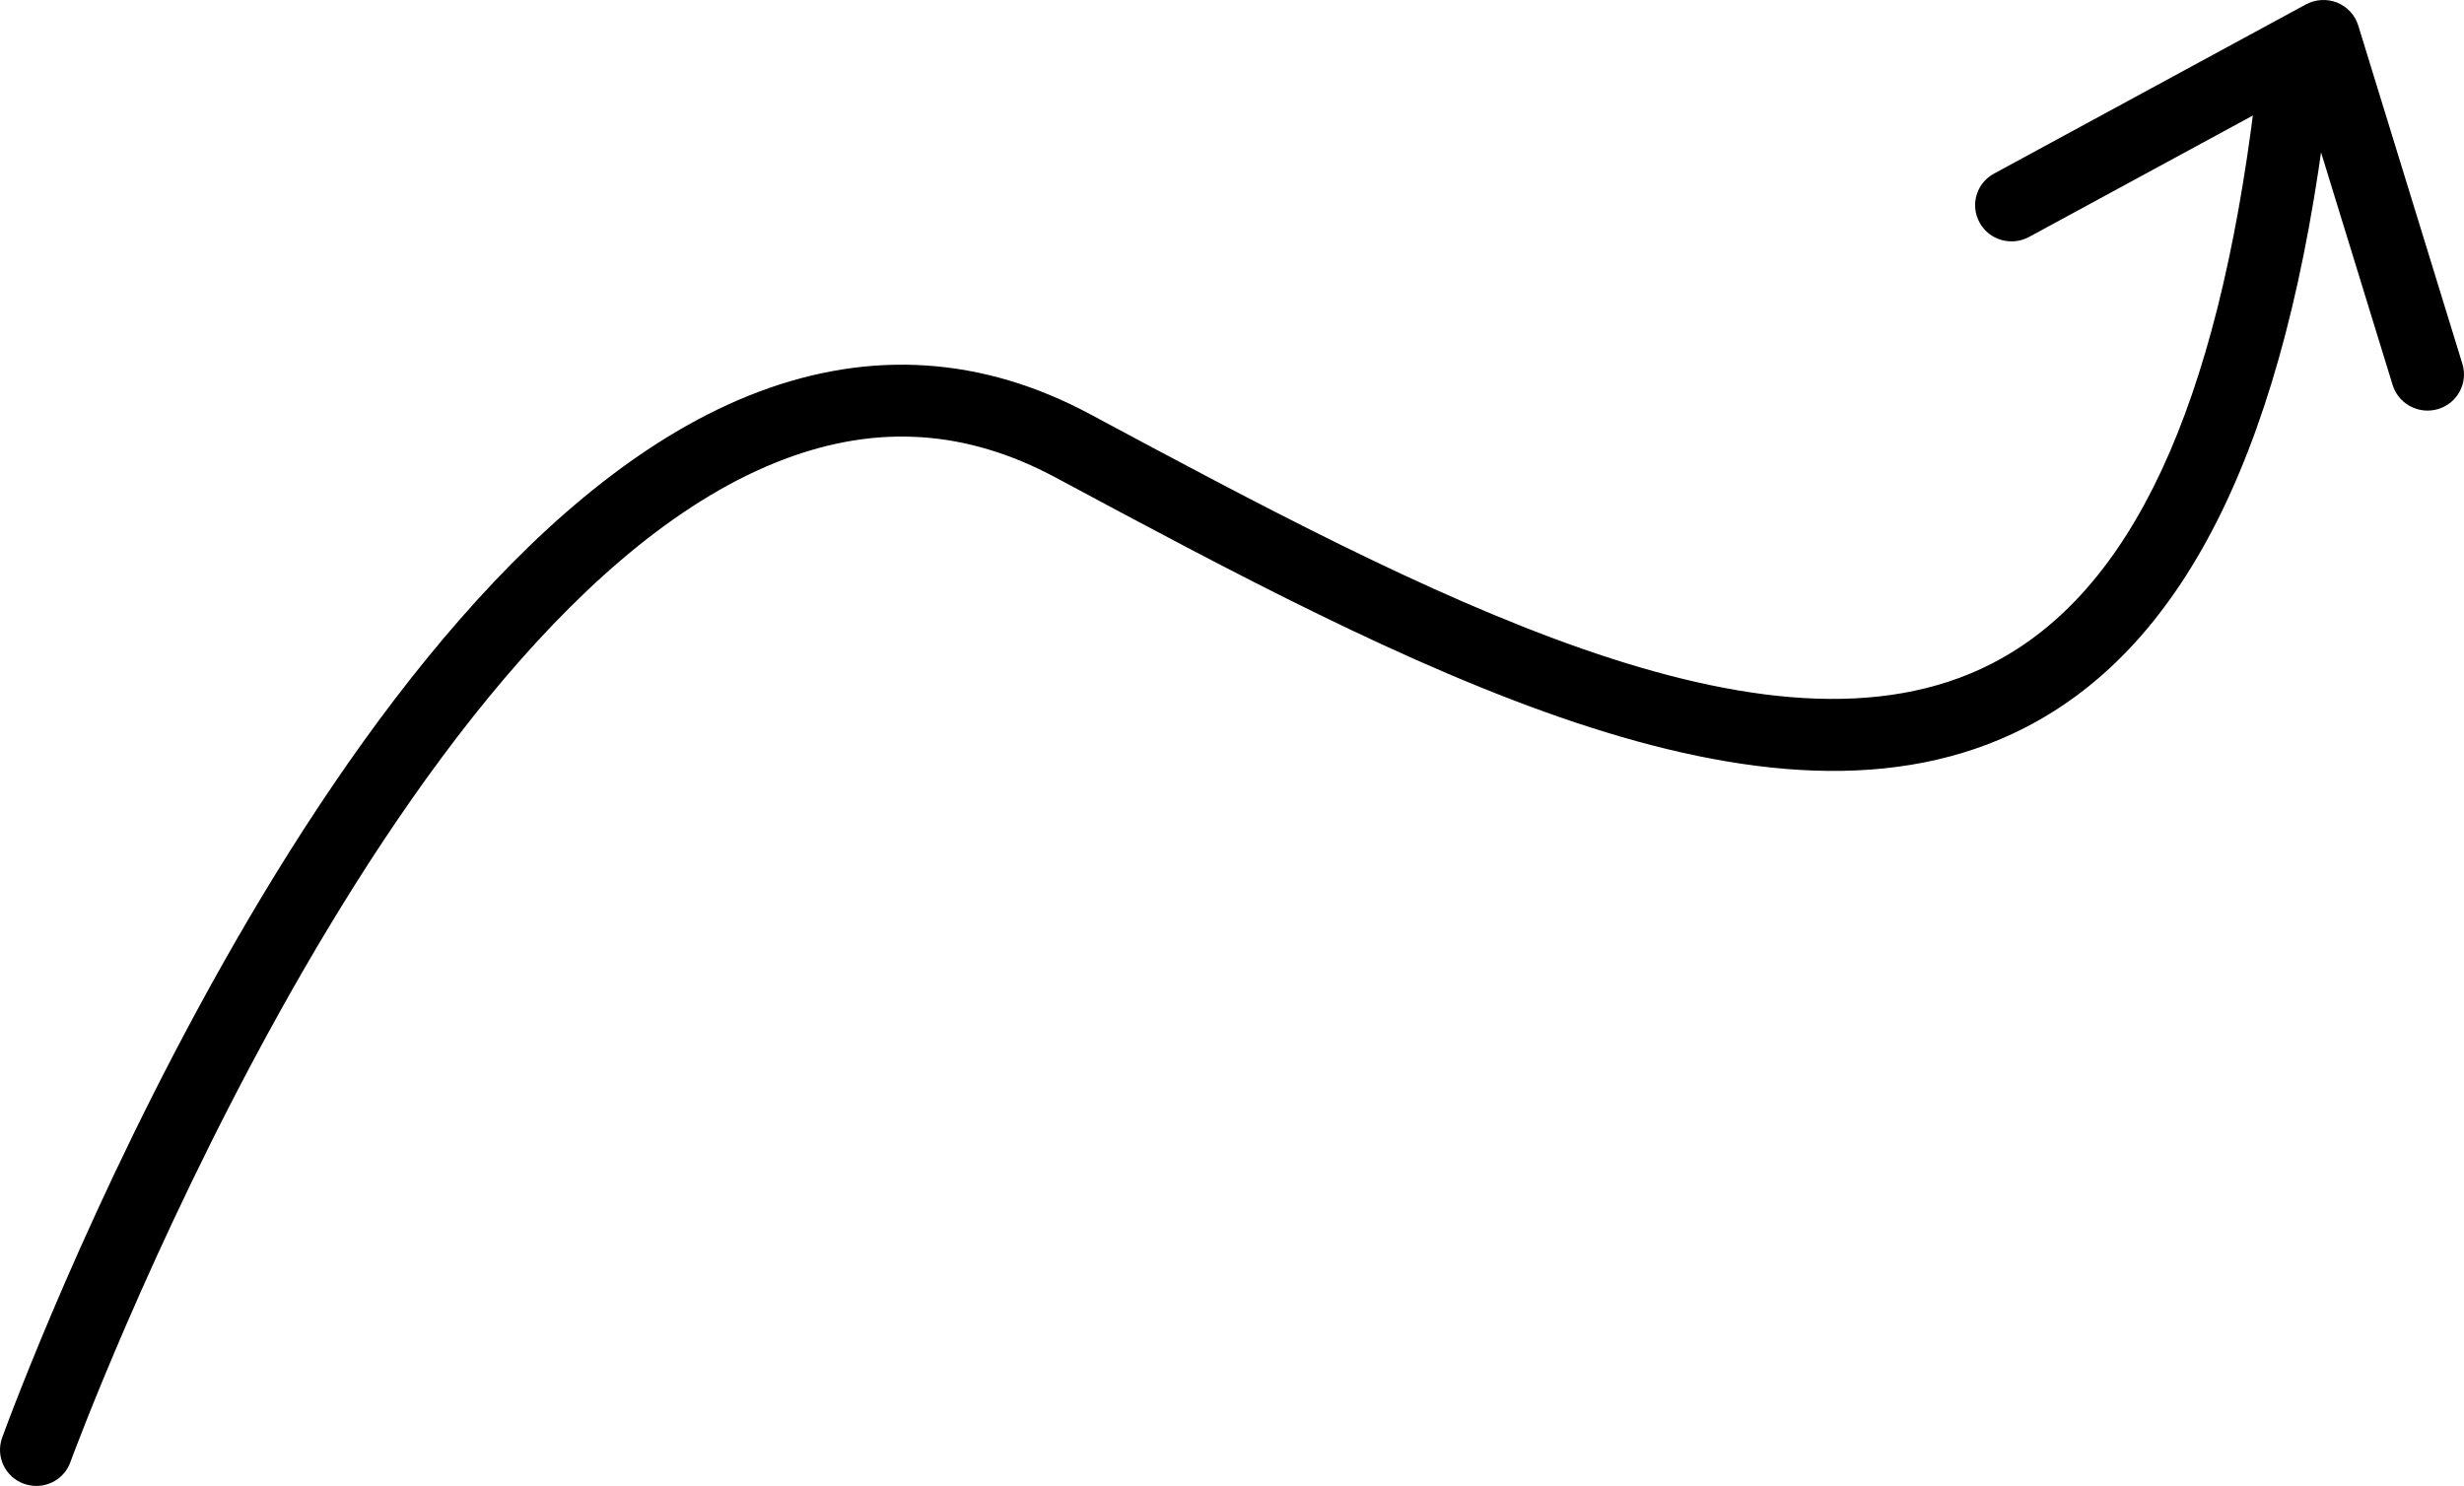<?xml version="1.0" encoding="UTF-8"?>
<svg width="252px" height="152px" viewBox="0 0 252 152" version="1.1" xmlns="http://www.w3.org/2000/svg" xmlns:xlink="http://www.w3.org/1999/xlink">
    <title>np_arrow_2443413_000000</title>
    <g id="Page-2" stroke="none" stroke-width="1" fill="none" fill-rule="evenodd">
        <g id="1080p" transform="translate(-520, -774)" fill="#000000" fill-rule="nonzero">
            <g id="np_arrow_2443413_000000" transform="translate(520, 774)">
                <path d="M3.716,151.998 C3.296,151.998 2.875,151.926 2.455,151.782 C0.526,151.091 -0.475,148.975 0.221,147.061 C1.556,143.39 33.475,56.789 77.518,40.106 C89.091,35.73 100.504,36.478 111.482,42.366 C145.621,60.662 180.919,79.594 203.718,67.875 C217.974,60.562 226.762,41.704 230.605,10.235 C230.852,8.205 232.752,6.794 234.739,7.025 C236.769,7.269 238.219,9.112 237.973,11.127 C233.81,45.201 223.717,65.9 207.126,74.424 C180.833,87.927 143.782,68.061 107.959,48.844 C98.851,43.964 89.759,43.359 80.172,46.987 C39.289,62.476 7.517,148.69 7.197,149.567 C6.661,151.064 5.239,152 3.717,152 L3.716,151.998 Z" id="Path"></path>
                <path d="M248.276,42 C246.671,42 245.197,40.974 244.701,39.383 L235.389,9.112 L207.527,24.233 C205.717,25.216 203.44,24.566 202.462,22.773 C201.47,20.98 202.127,18.725 203.937,17.757 L235.827,0.452 C236.819,-0.083 237.987,-0.14 239.023,0.264 C240.059,0.684 240.862,1.551 241.183,2.606 L251.838,37.229 C252.436,39.181 251.327,41.248 249.357,41.841 C249.006,41.942 248.627,42 248.277,42 L248.276,42 Z" id="Path"></path>
            </g>
        </g>
    </g>
</svg>